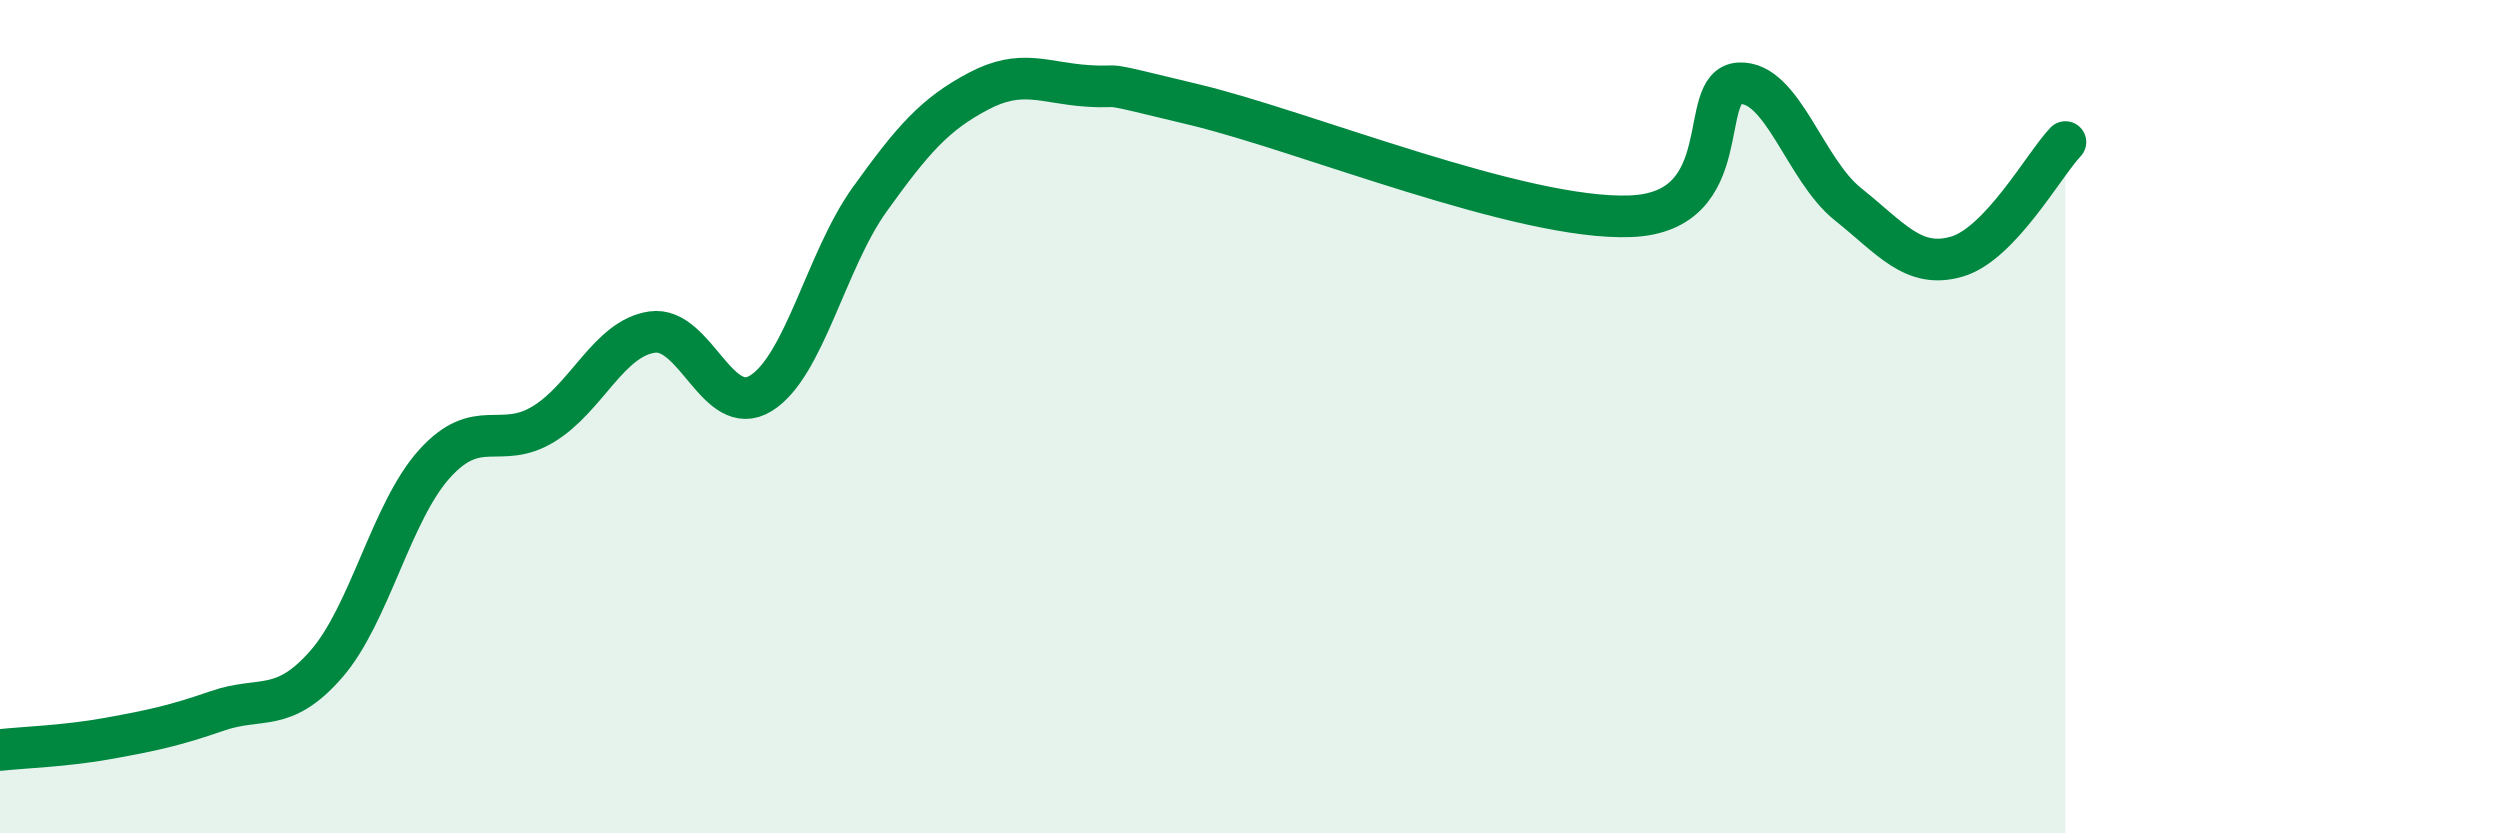 
    <svg width="60" height="20" viewBox="0 0 60 20" xmlns="http://www.w3.org/2000/svg">
      <path
        d="M 0,18 C 0.52,17.94 1.57,17.91 2.61,17.72 C 3.65,17.53 4.18,17.42 5.22,17.06 C 6.26,16.7 6.79,17.13 7.83,15.94 C 8.87,14.75 9.39,12.28 10.43,11.13 C 11.47,9.98 12,10.81 13.04,10.18 C 14.08,9.55 14.61,8.12 15.65,7.97 C 16.69,7.82 17.22,10.08 18.26,9.44 C 19.3,8.8 19.83,6.24 20.87,4.79 C 21.91,3.34 22.44,2.74 23.48,2.19 C 24.52,1.64 25.05,1.99 26.09,2.06 C 27.13,2.13 26.09,1.89 28.7,2.52 C 31.31,3.15 36.52,5.29 39.13,5.19 C 41.74,5.09 40.7,2.06 41.74,2 C 42.78,1.94 43.31,4.07 44.35,4.9 C 45.39,5.73 45.92,6.46 46.96,6.16 C 48,5.86 49.05,3.96 49.57,3.41L49.57 20L0 20Z"
        fill="#008740"
        opacity="0.1"
        stroke-linecap="round"
        stroke-linejoin="round"
      />
      <path
        d="M 0,18 C 0.52,17.94 1.57,17.91 2.61,17.72 C 3.65,17.53 4.18,17.42 5.22,17.06 C 6.26,16.7 6.79,17.13 7.83,15.94 C 8.87,14.75 9.39,12.28 10.43,11.13 C 11.47,9.98 12,10.81 13.04,10.18 C 14.08,9.55 14.61,8.12 15.65,7.97 C 16.69,7.82 17.22,10.08 18.26,9.44 C 19.3,8.8 19.83,6.24 20.87,4.79 C 21.91,3.34 22.44,2.74 23.48,2.19 C 24.52,1.64 25.05,1.99 26.09,2.06 C 27.13,2.13 26.09,1.89 28.7,2.52 C 31.31,3.15 36.52,5.29 39.13,5.19 C 41.74,5.09 40.7,2.06 41.74,2 C 42.78,1.94 43.31,4.07 44.35,4.9 C 45.39,5.73 45.92,6.46 46.96,6.16 C 48,5.86 49.05,3.96 49.57,3.41"
        stroke="#008740"
        stroke-width="1"
        fill="none"
        stroke-linecap="round"
        stroke-linejoin="round"
      />
    </svg>
  